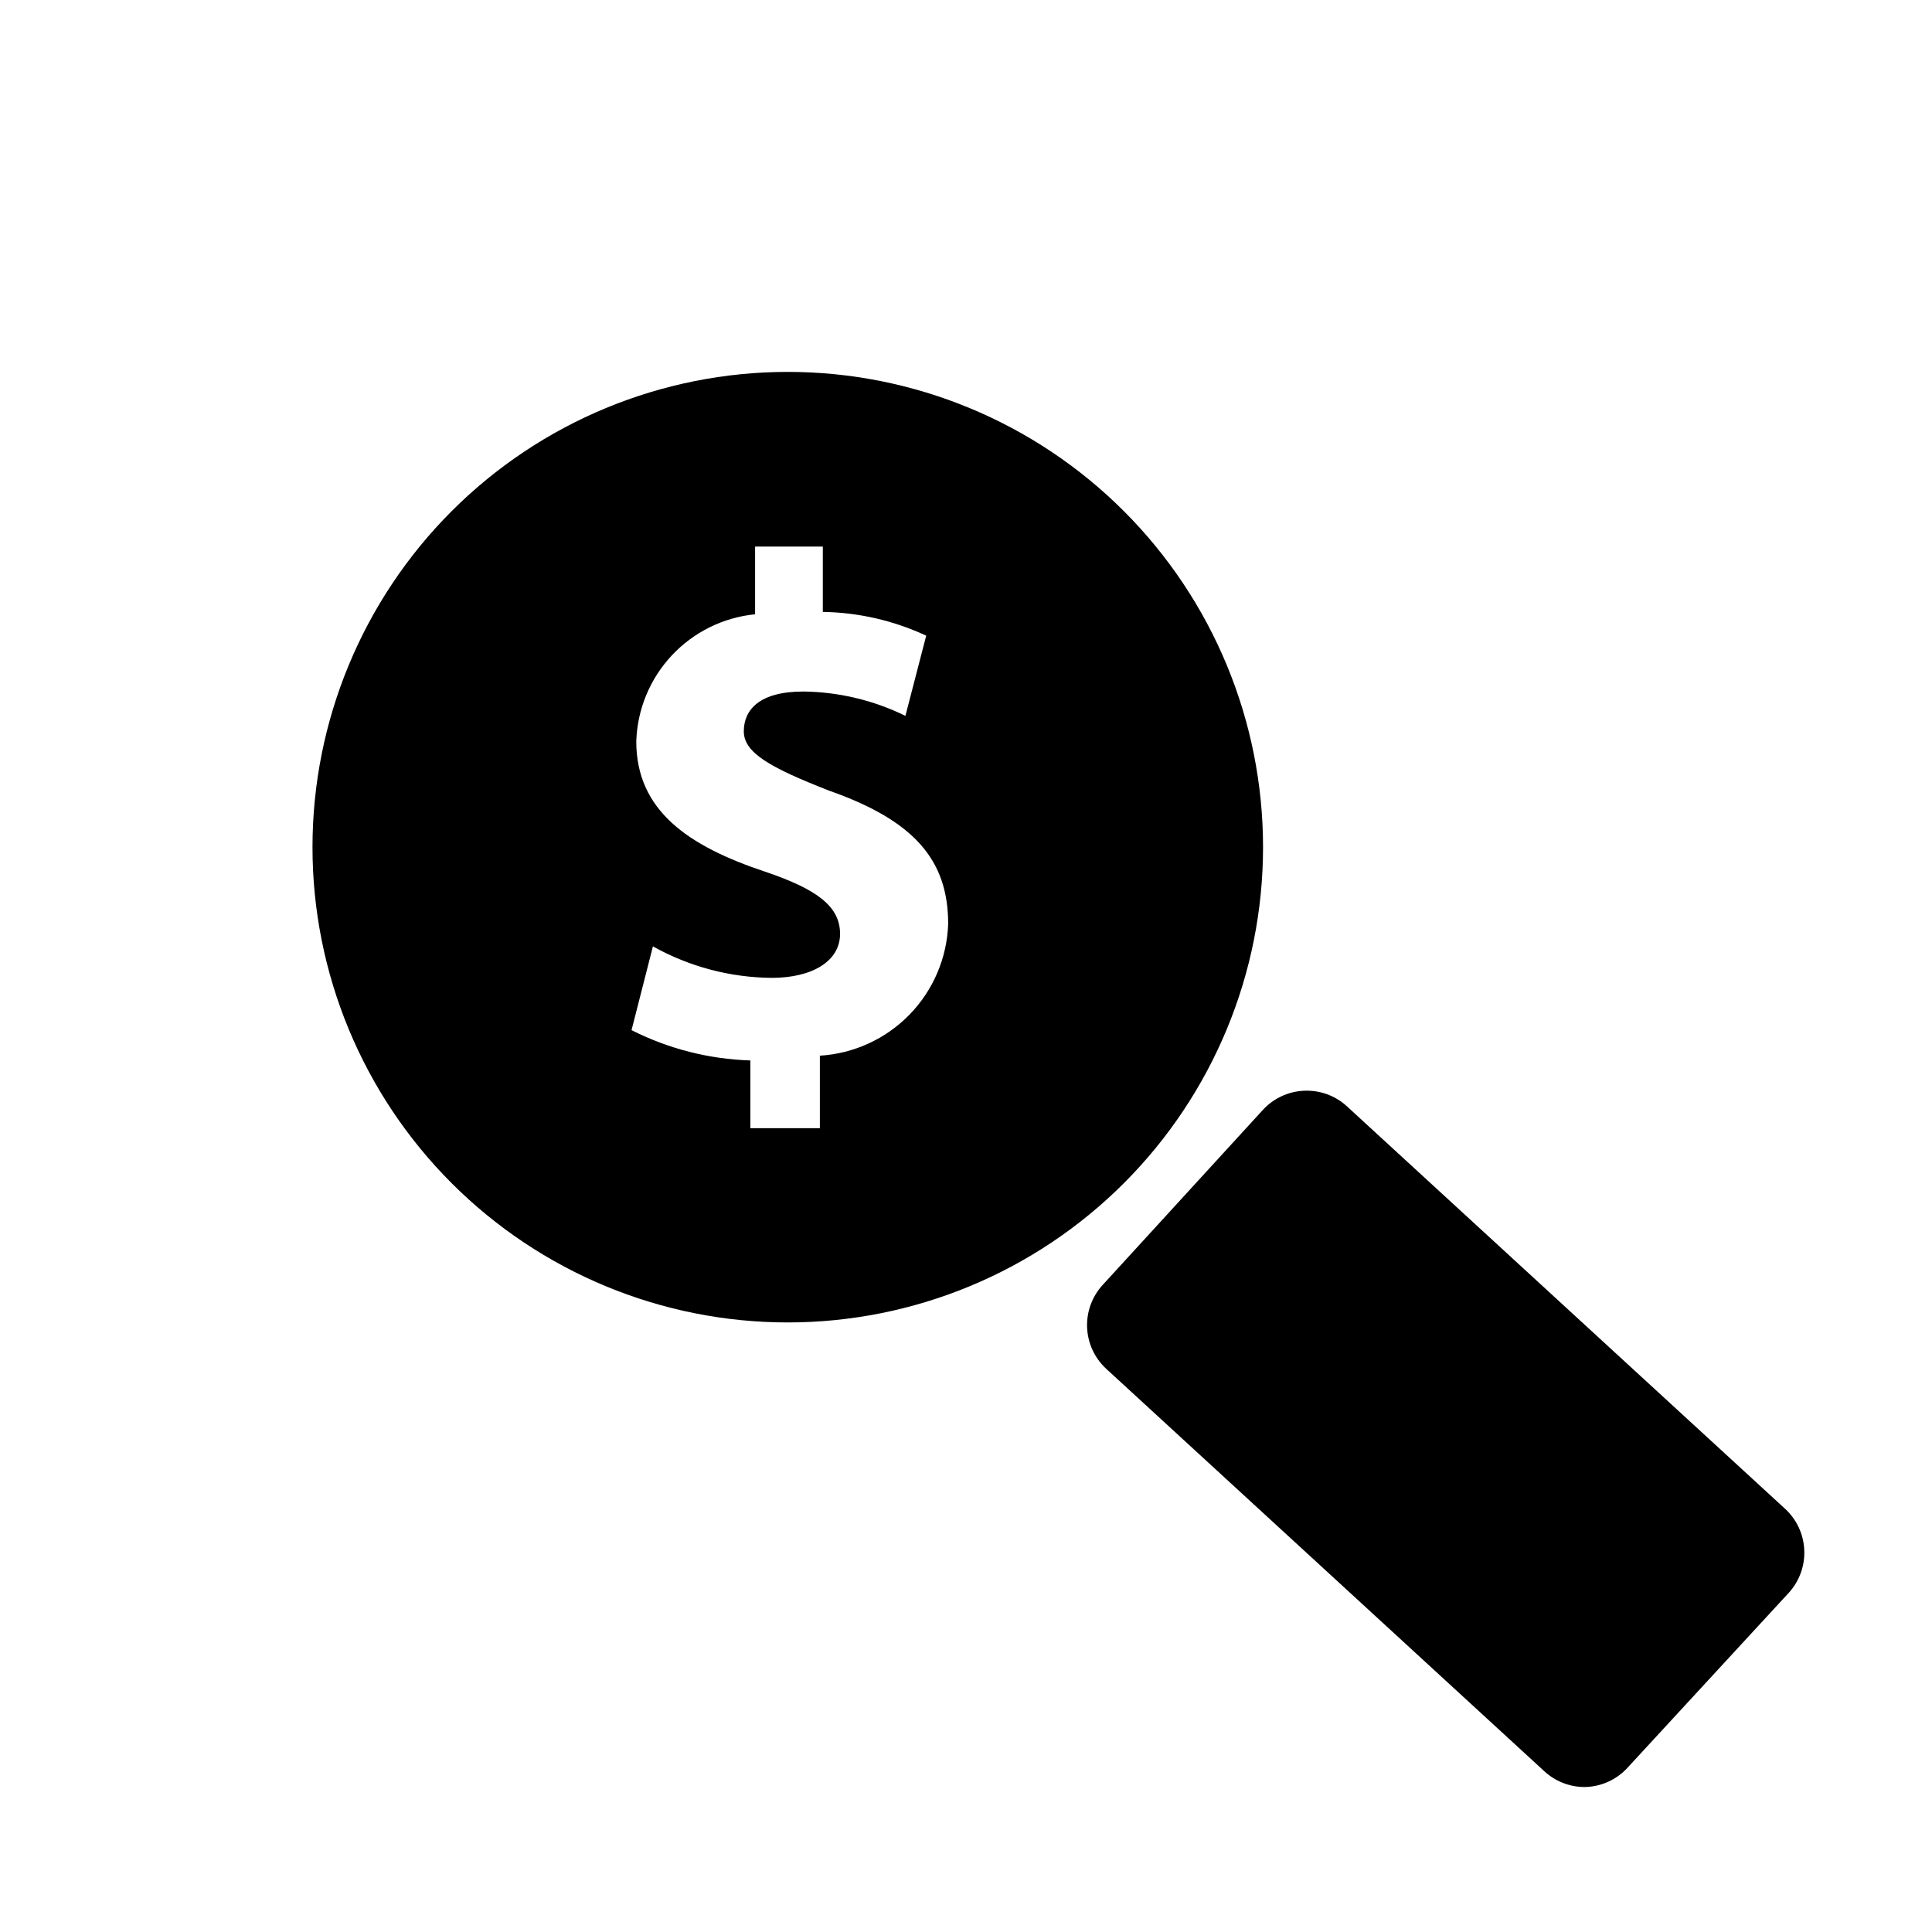 <?xml version="1.0" encoding="UTF-8"?>
<!-- The Best Svg Icon site in the world: iconSvg.co, Visit us! https://iconsvg.co -->
<svg fill="#000000" width="800px" height="800px" version="1.1" viewBox="144 144 512 512" xmlns="http://www.w3.org/2000/svg">
 <path d="m622.15 554.76c0.191 4.172-1.281 8.25-4.094 11.336l-42.668 46.289c-2.938 3.258-7.106 5.141-11.492 5.195-3.977-0.016-7.805-1.535-10.707-4.25l-116.04-106.59 0.004-0.004c-3.062-2.82-4.883-6.742-5.059-10.902-0.176-4.16 1.301-8.223 4.113-11.297l42.508-46.445c2.816-3.043 6.719-4.856 10.863-5.035 4.172-0.195 8.25 1.277 11.336 4.094l116.04 106.59c3.141 2.828 5.012 6.797 5.195 11.02zm-143.43-186.25c0 33.402-13.27 65.441-36.891 89.059-23.621 23.621-55.656 36.891-89.062 36.891-33.402 0-65.441-13.27-89.062-36.891-23.621-23.617-36.891-55.656-36.891-89.059 0-33.406 13.27-65.441 36.891-89.062 23.621-23.621 55.66-36.891 89.062-36.891 33.406 0 65.441 13.27 89.062 36.891 23.621 23.621 36.891 55.656 36.891 89.062zm-83.445 20.309c0-17.004-9.133-27.395-31.488-35.266-15.742-6.141-22.672-10.078-22.672-15.742 0-5.668 4.094-10.547 15.742-10.547l0.004-0.004c9.395 0.105 18.648 2.309 27.082 6.453l5.512-21.254h-0.004c-8.586-4-17.922-6.148-27.395-6.297v-17.32h-17.949v17.949c-8.441 0.836-16.293 4.719-22.086 10.918-5.797 6.199-9.137 14.293-9.402 22.773 0 18.262 13.699 27.711 34.008 34.48 14.012 4.723 19.996 9.289 19.996 16.531 0 7.242-7.398 11.652-18.105 11.652-11.031-0.094-21.859-2.965-31.488-8.344l-5.668 22.199c9.781 4.945 20.531 7.688 31.488 8.027v17.949h18.422v-19.207c9-0.547 17.477-4.43 23.77-10.895 6.289-6.465 9.938-15.043 10.234-24.059z"/>
</svg>